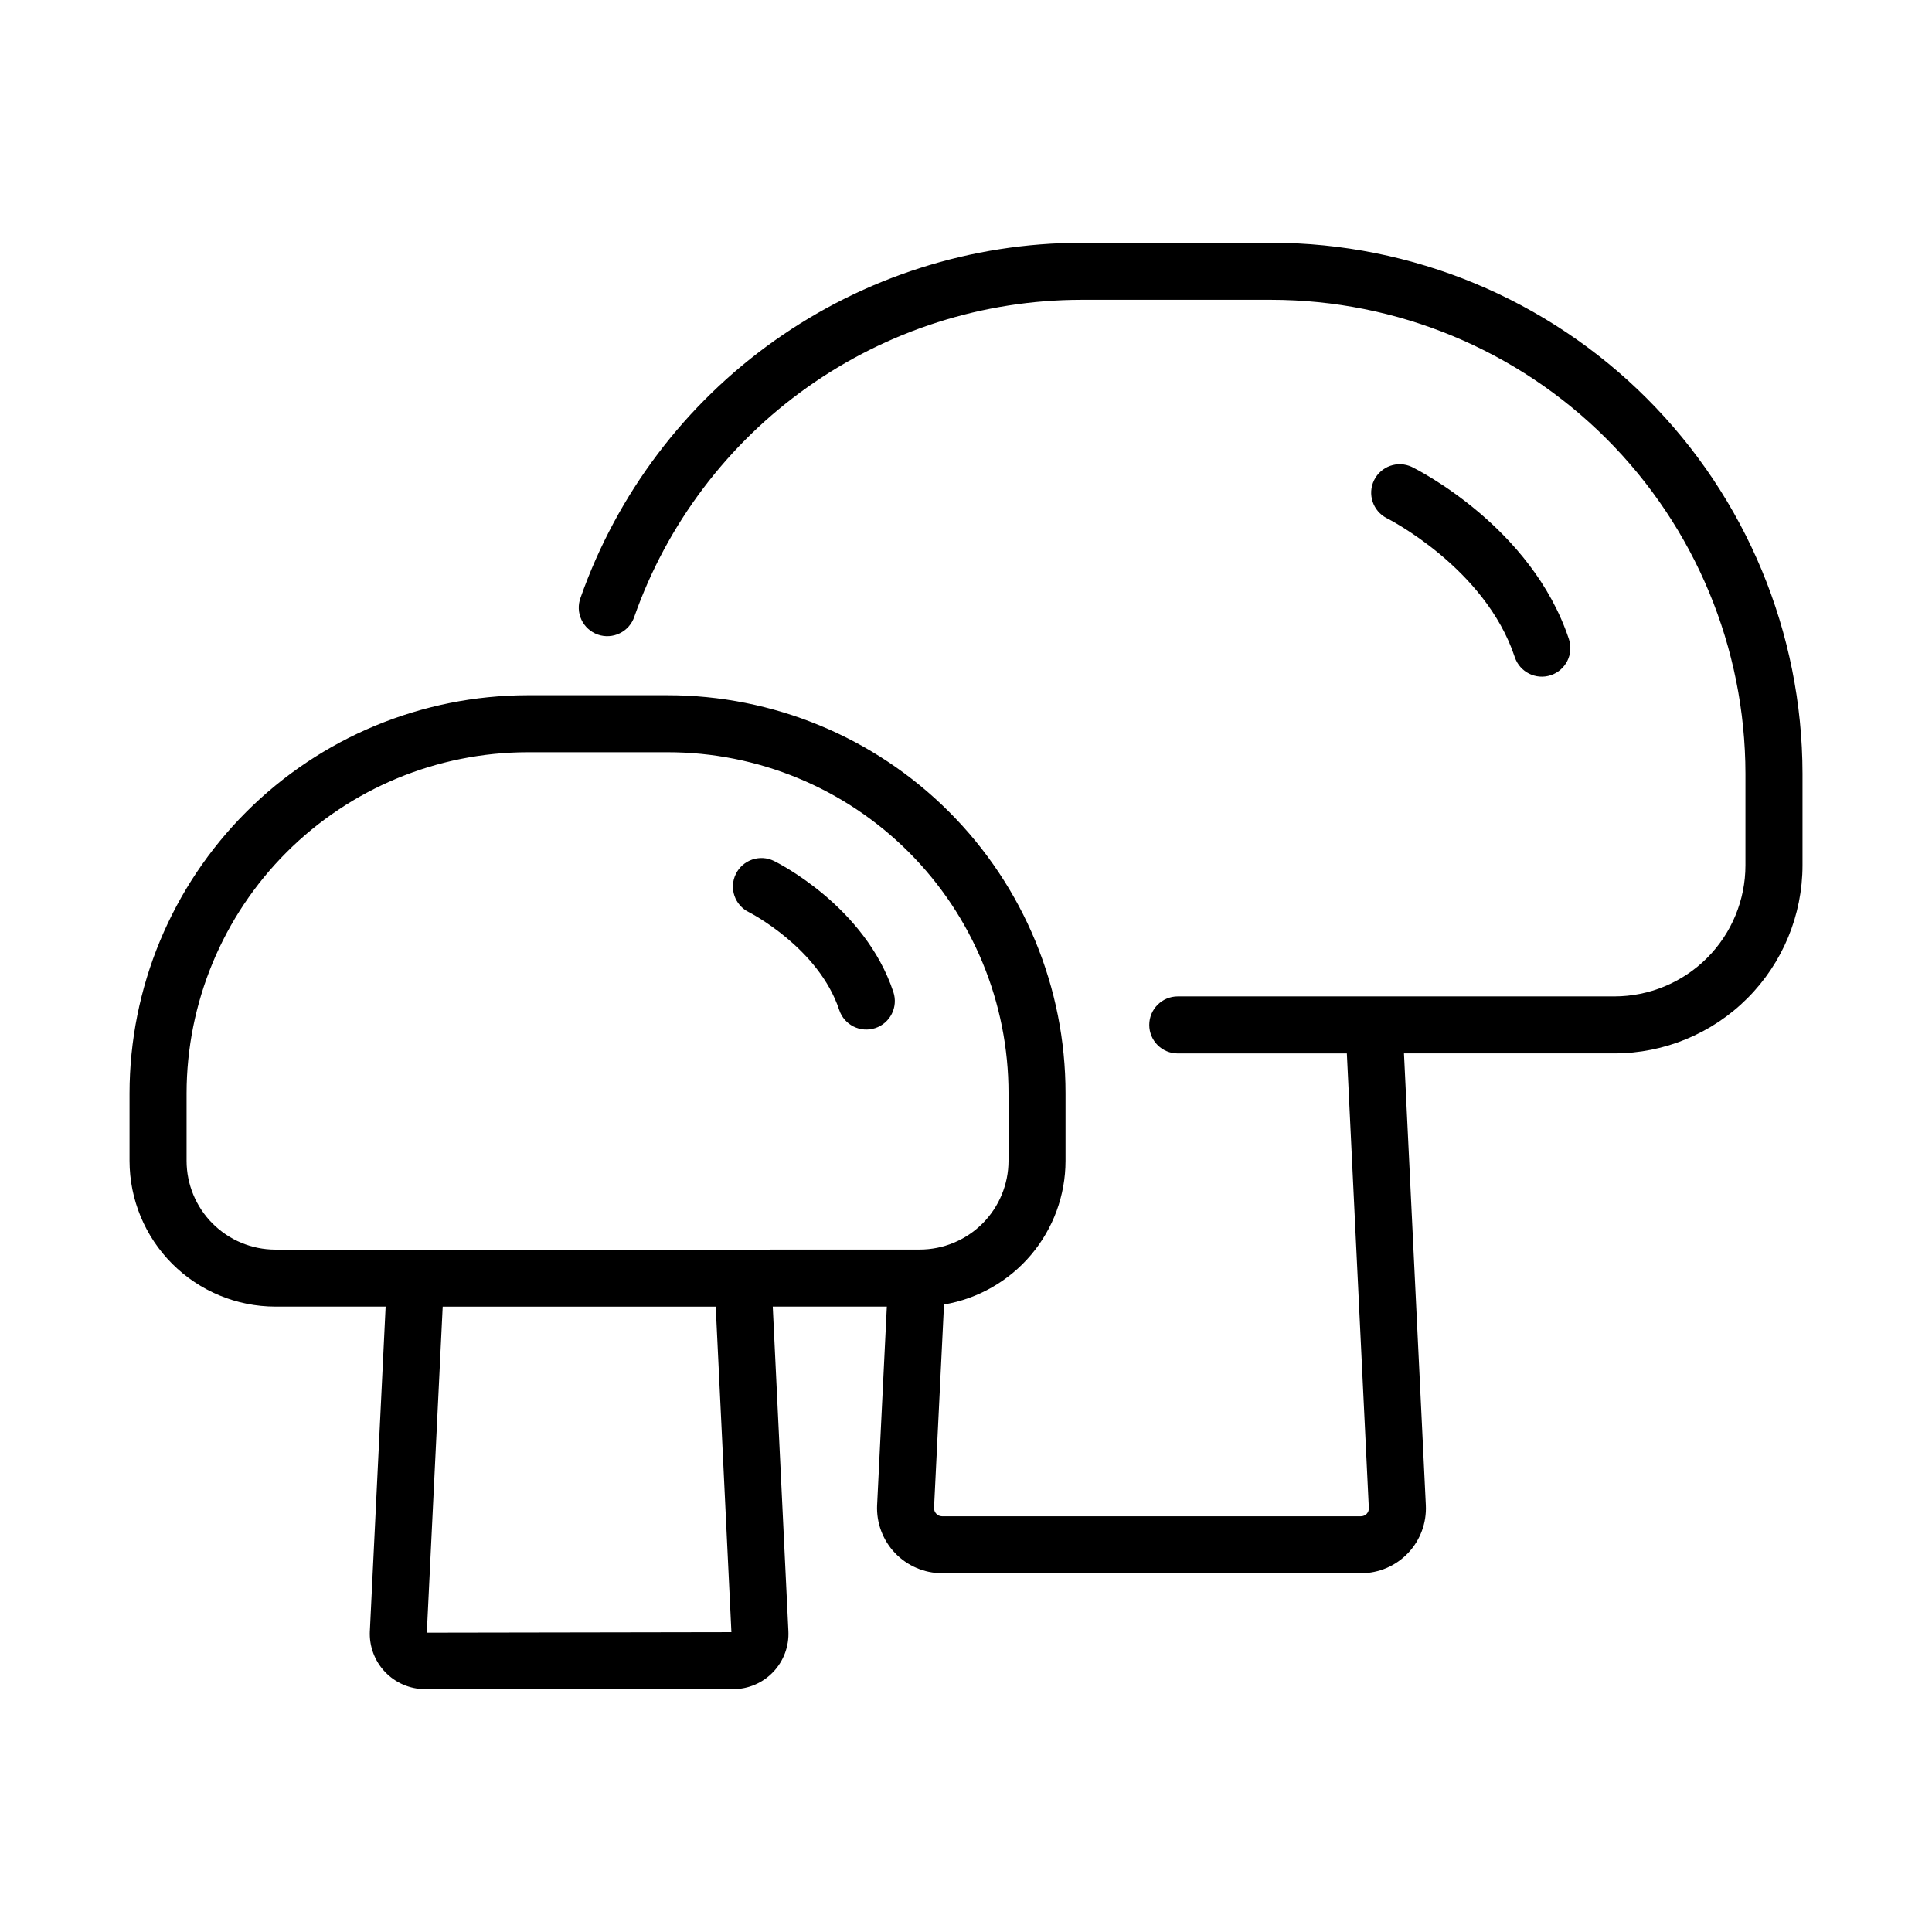 <?xml version="1.0" encoding="UTF-8"?>
<!-- The Best Svg Icon site in the world: iconSvg.co, Visit us! https://iconsvg.co -->
<svg fill="#000000" width="800px" height="800px" version="1.1" viewBox="144 144 512 512" xmlns="http://www.w3.org/2000/svg">
 <g>
  <path d="m349.11 372.16c-3.746-1.836-8.273-0.285-10.109 3.465-1.84 3.746-0.289 8.273 3.461 10.109 0.188 0.09 18.48 9.441 23.945 25.926 1.312 3.961 5.59 6.109 9.551 4.797 3.965-1.312 6.109-5.59 4.797-9.551-7.535-22.715-30.672-34.262-31.645-34.746z"/>
  <path d="m480.95 208.34h-50.383 0.004c-29.133 0.023-57.543 9.086-81.312 25.93-23.77 16.848-41.73 40.652-51.406 68.133-0.707 1.898-0.621 4.004 0.238 5.84 0.863 1.84 2.426 3.25 4.34 3.926 1.914 0.672 4.016 0.547 5.836-0.352 1.82-0.895 3.207-2.481 3.844-4.406 8.637-24.527 24.664-45.77 45.875-60.805 21.211-15.035 46.566-23.125 72.566-23.152h50.383-0.004c33.301 0.027 65.23 13.266 88.781 36.805 23.555 23.543 36.805 55.465 36.848 88.766v24.273c0 9.215-3.656 18.051-10.168 24.57-6.516 6.519-15.348 10.184-24.562 10.191h-115.71c-4.172 0-7.555 3.383-7.555 7.559 0 4.172 3.383 7.555 7.555 7.555h44.809l5.824 120.48c0.027 0.566-0.18 1.121-0.574 1.531-0.395 0.41-0.941 0.641-1.508 0.641h-111.05c-0.562-0.012-1.098-0.246-1.484-0.656-0.402-0.414-0.621-0.973-0.609-1.551l2.644-53.906v-0.004c8.996-1.523 17.164-6.184 23.055-13.148 5.894-6.965 9.137-15.789 9.148-24.914v-17.895c0.02-27.988-11.09-54.84-30.883-74.629-19.793-19.793-46.645-30.902-74.633-30.879h-37.055c-27.969 0.039-54.781 11.168-74.555 30.945-19.773 19.781-30.895 46.594-30.922 74.562v17.871c0.008 10.246 4.082 20.07 11.328 27.316 7.246 7.242 17.07 11.32 27.316 11.328h29.223l-4.18 85.988-0.004 0.004c-0.191 4.004 1.258 7.91 4.016 10.816 2.762 2.906 6.59 4.555 10.598 4.57h81.695c4.008-0.008 7.84-1.656 10.598-4.559 2.762-2.906 4.211-6.816 4.012-10.82l-4.141-86h30.23l-2.578 52.633h-0.004c-0.203 4.695 1.512 9.273 4.754 12.676 3.246 3.398 7.734 5.332 12.434 5.352h111.05c4.711 0.004 9.215-1.926 12.465-5.34 3.246-3.41 4.953-8.004 4.719-12.711l-5.793-119.71h55.766c13.223-0.008 25.902-5.266 35.25-14.617 9.348-9.352 14.598-22.035 14.598-35.258v-24.273c-0.047-37.305-14.891-73.066-41.273-99.441-26.379-26.375-62.148-41.207-99.453-41.242zm-143.12 368.2-80.719 0.137 4.207-86.398h72.355zm10.246-101.38h-131.1c-6.238-0.008-12.219-2.488-16.633-6.902-4.41-4.41-6.894-10.391-6.898-16.633v-17.879c0.023-23.961 9.551-46.934 26.492-63.879 16.941-16.945 39.91-26.48 63.871-26.516h37.055c23.98-0.023 46.988 9.492 63.945 26.449 16.961 16.957 26.477 39.965 26.457 63.945v17.871c-0.004 6.238-2.488 12.219-6.898 16.633-4.414 4.41-10.395 6.891-16.633 6.898h-39.656z"/>
  <path d="m545.43 318.14c1.312 3.961 5.59 6.109 9.551 4.797 3.961-1.316 6.109-5.59 4.797-9.555-9.879-29.801-40.34-45.004-41.629-45.641-3.731-1.75-8.18-0.191-9.996 3.508-1.82 3.699-0.336 8.172 3.328 10.055 0.262 0.133 26.098 13.152 33.949 36.836z"/>
 </g>
</svg>